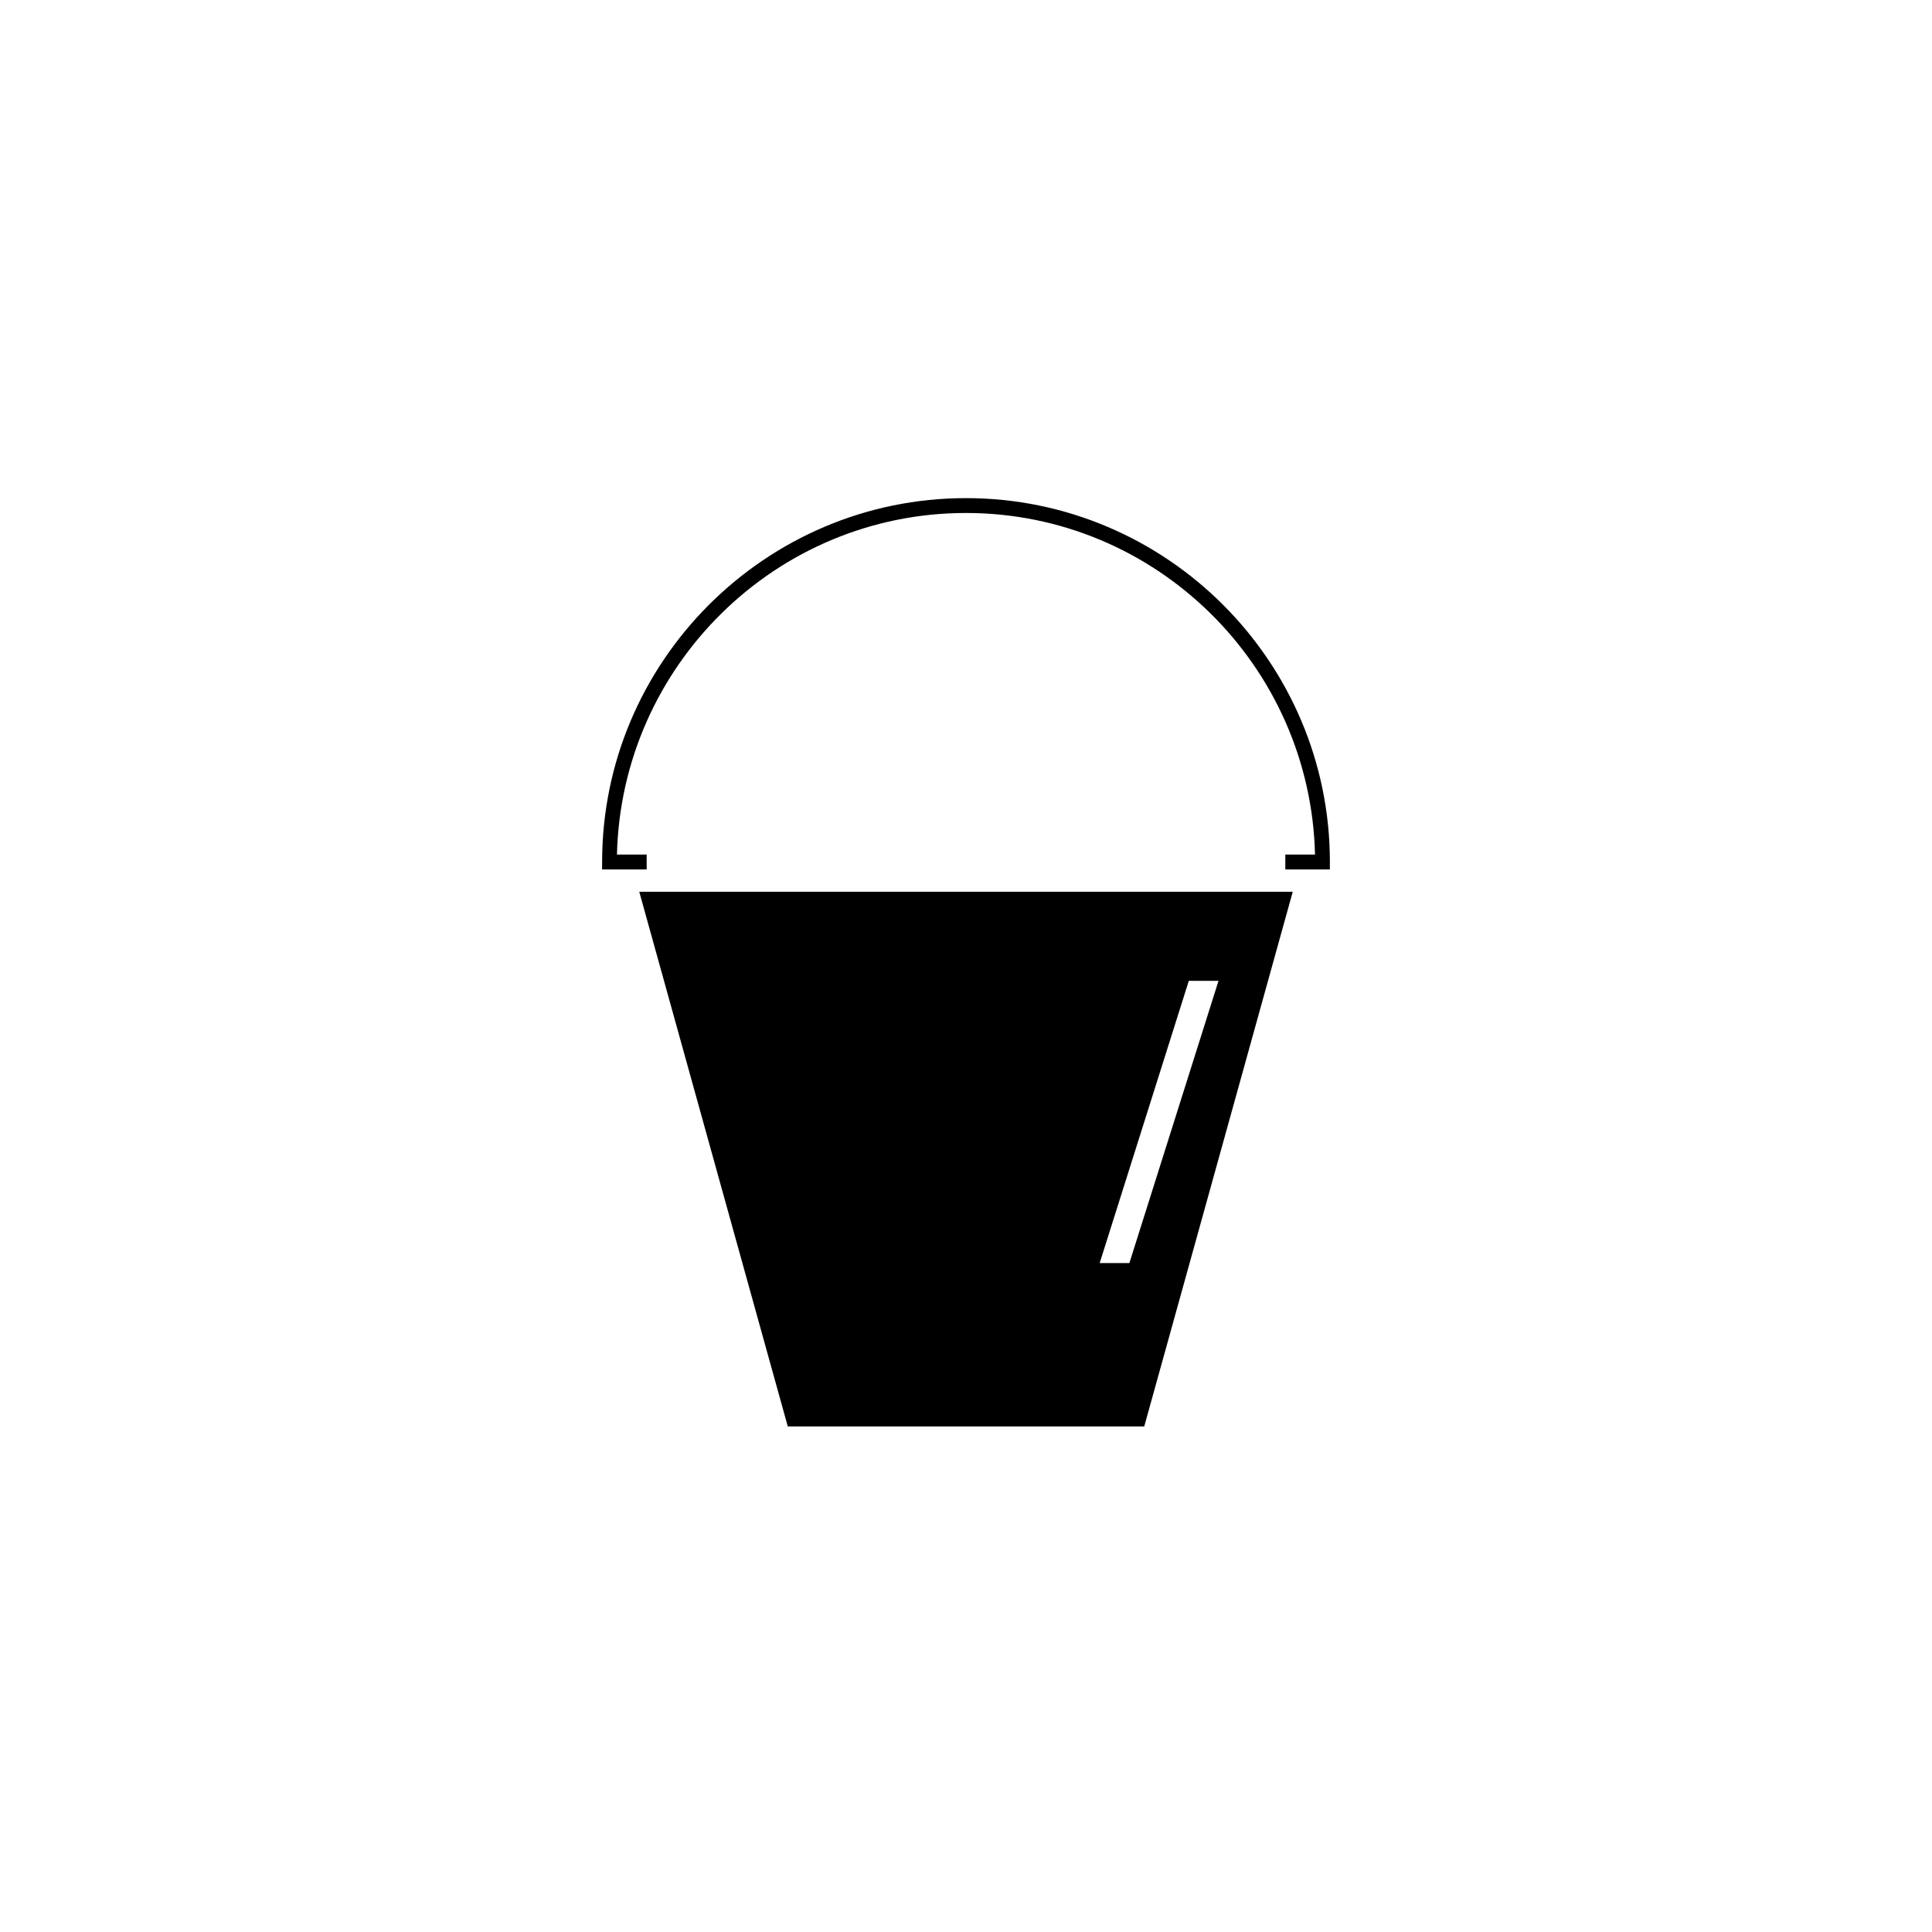 <?xml version="1.0" encoding="UTF-8"?>
<!-- Uploaded to: ICON Repo, www.svgrepo.com, Generator: ICON Repo Mixer Tools -->
<svg fill="#000000" width="800px" height="800px" version="1.1" viewBox="144 144 512 512" xmlns="http://www.w3.org/2000/svg">
 <g>
  <path d="m496.43 374.41h-11.809v-3.938h7.871c-1.18-49.988-42.117-90.527-92.496-90.527-50.383 0-91.316 40.539-92.496 90.527h7.871v3.938h-11.809l0.004-1.969c0-53.137 43.297-96.434 96.434-96.434s96.434 43.297 96.434 96.434z"/>
  <path d="m313.41 380.32 39.359 141.7h94.465l39.359-141.7zm129.89 98.398h-7.871l23.617-74.785h7.871z"/>
 </g>
</svg>